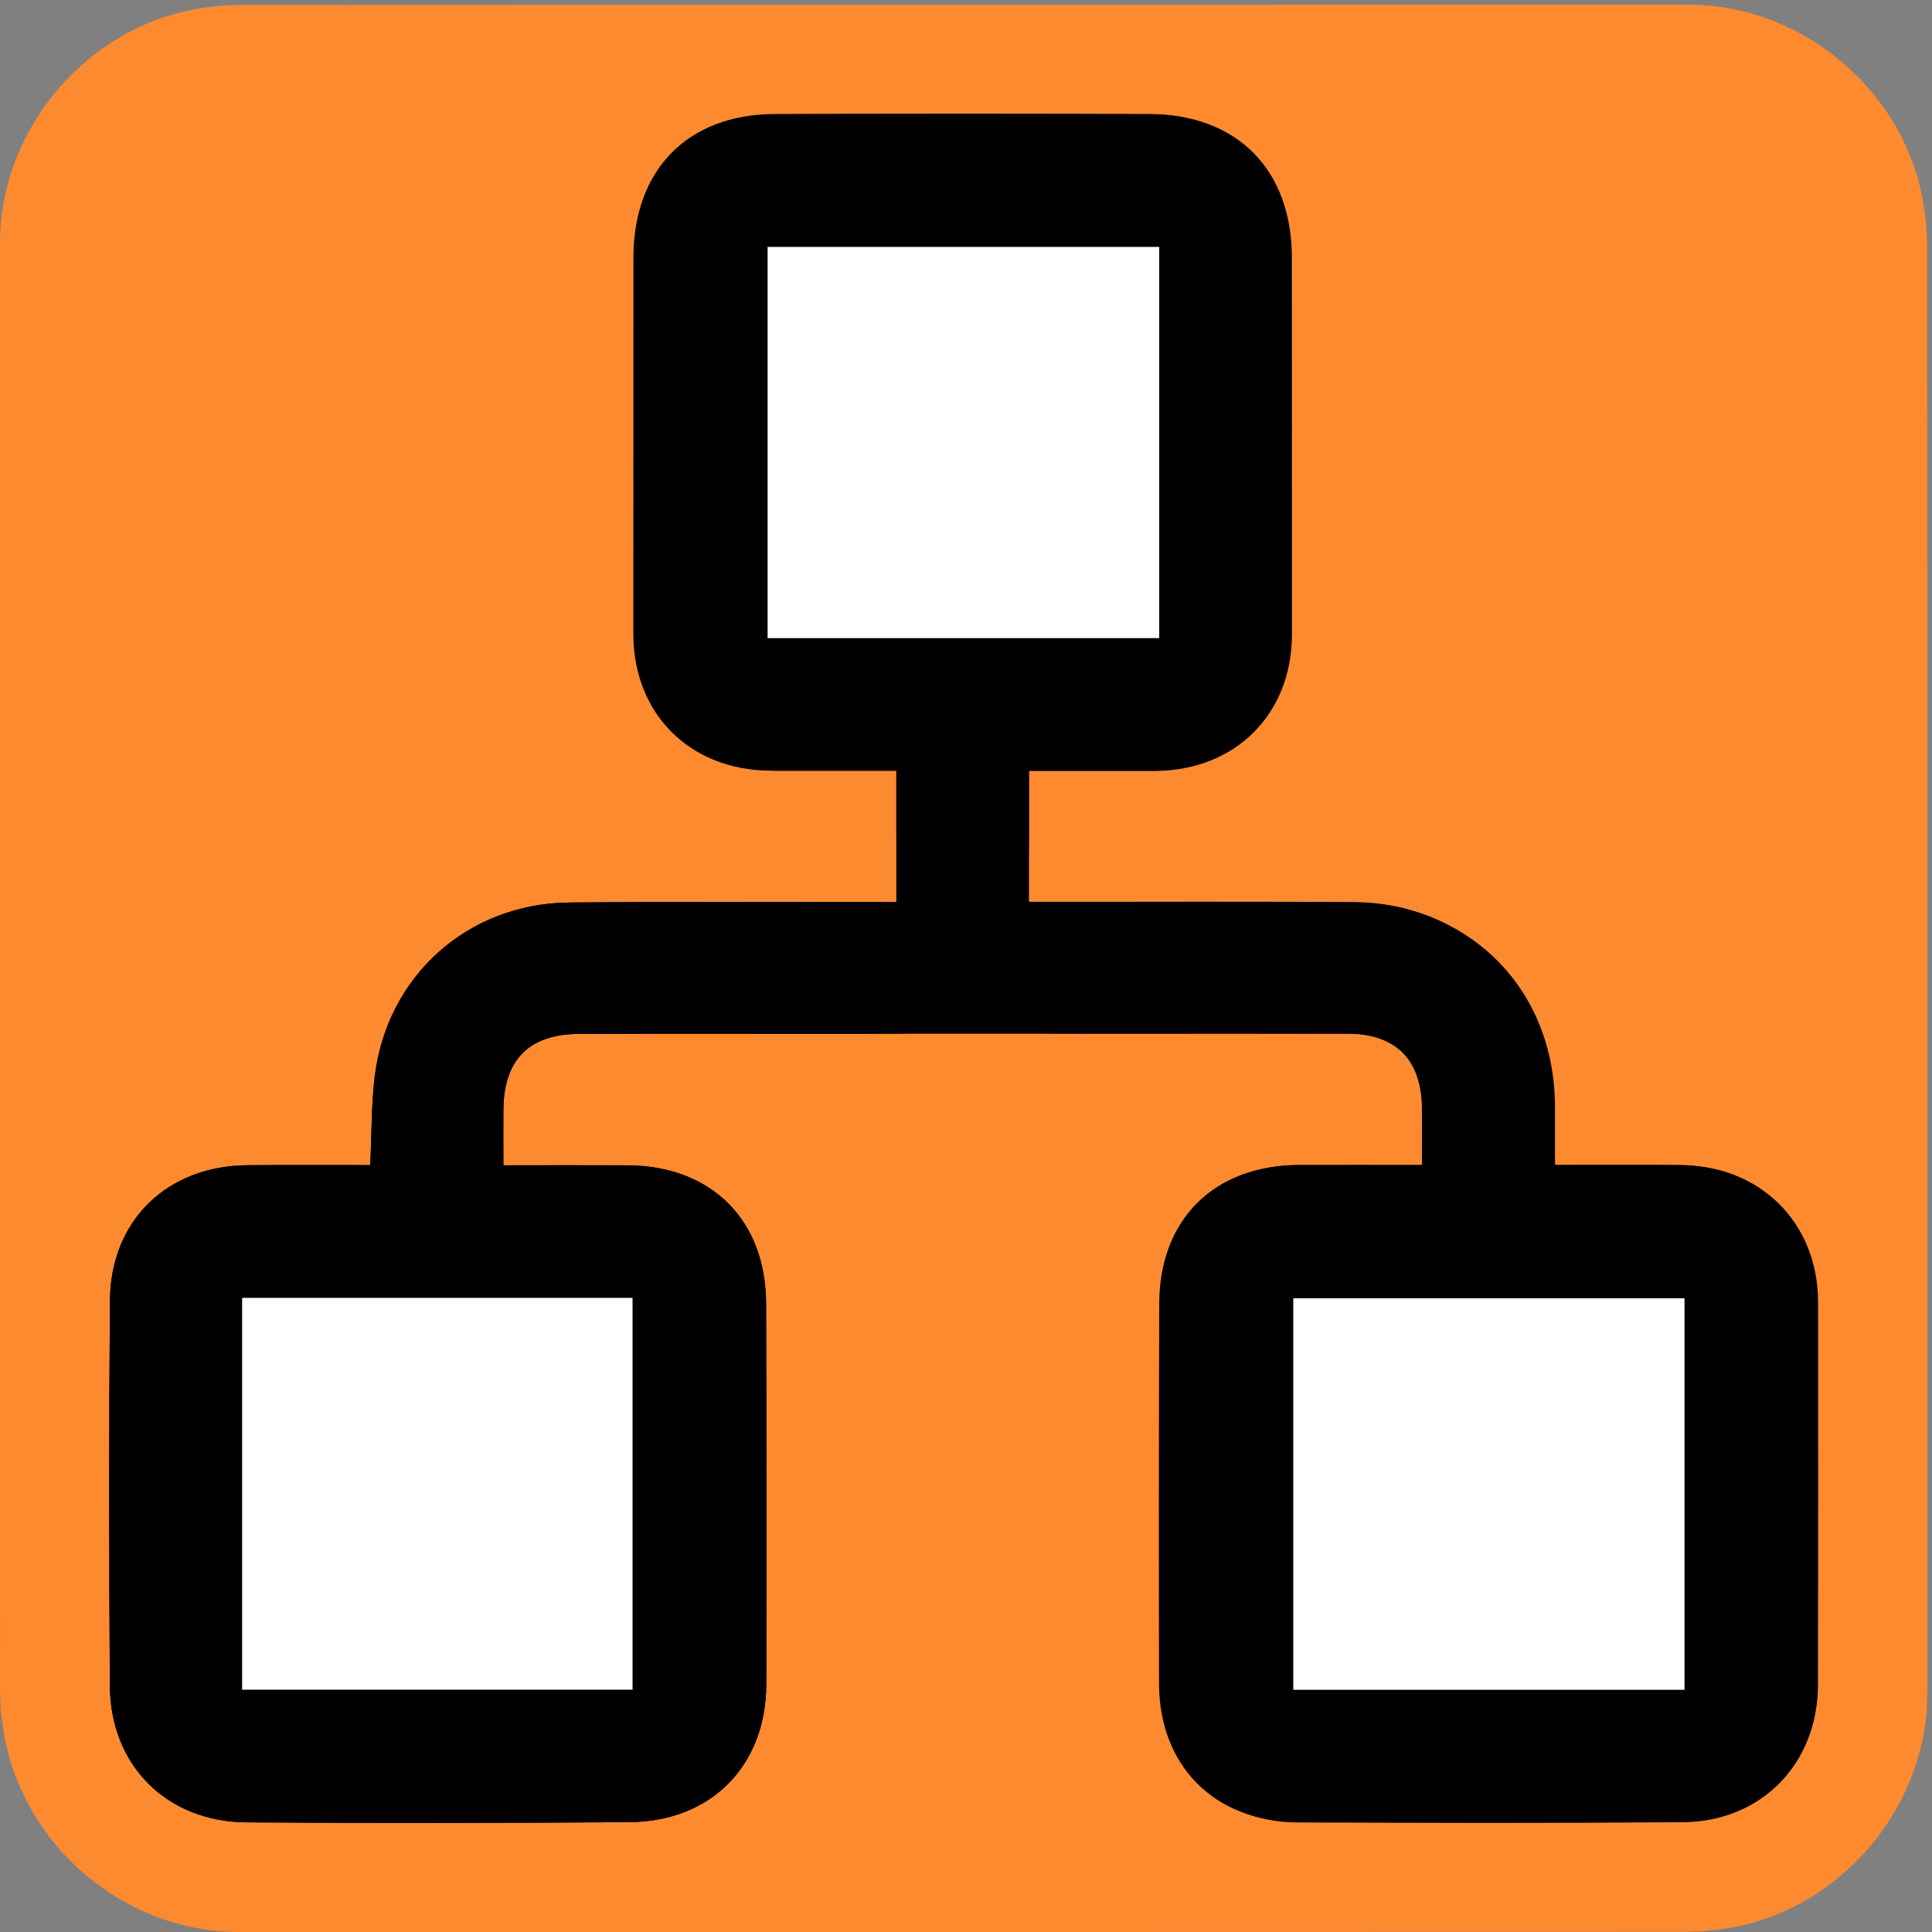<svg id="dependencies" xmlns="http://www.w3.org/2000/svg" viewBox="0 0 769 769" width="500" height="500" shape-rendering="geometricPrecision" text-rendering="geometricPrecision">
  <rect x="0" y="0" width="769" height="769" fill="#808080" stroke="none"/>
  <style>
    @keyframes pair1_f_o{0%,14.286%,28.571%,to{fill-opacity:1}42.857%,57.143%,71.429%,85.714%{fill-opacity:0}}@keyframes pair2_f_o{0%,71.429%,85.714%,to{fill-opacity:1}14.286%,28.571%,42.857%,57.143%{fill-opacity:0}}@keyframes pair3_f_o{0%,42.857%,57.143%{fill-opacity:1}14.286%,28.571%,71.429%,85.714%,to{fill-opacity:0}}@keyframes box1_f_o{0%,14.286%,28.571%,42.857%,57.143%,to{fill-opacity:1}71.429%,85.714%{fill-opacity:0}}@keyframes box2_f_o{0%,14.286%,28.571%,71.429%,85.714%,to{fill-opacity:1}42.857%,57.143%{fill-opacity:0}}@keyframes box3_f_o{0%,42.857%,57.143%,71.429%,85.714%,to{fill-opacity:1}14.286%,28.571%{fill-opacity:0}}#pair1{animation:pair1_f_o 3500ms linear infinite normal forwards}#pair2{animation:pair2_f_o 3500ms linear infinite normal forwards}#pair3{animation:pair3_f_o 3500ms linear infinite normal forwards}#box1{animation:box1_f_o 3500ms linear infinite normal forwards}#box2{animation:box2_f_o 3500ms linear infinite normal forwards}#box3{animation:box3_f_o 3500ms linear infinite normal forwards}
  </style>
  <g id="background" transform="matrix(4 0 0 4 -799.48 -2292.726)">
    <path id="square" d="M391.65 669.56v72.19c0 11.03-8.32 21.11-19.18 23.18-1.61.31-3.27.48-4.9.48-47.97.03-95.93.02-143.9.02-11.76 0-22.02-9.02-23.56-20.72a23.27 23.27 0 01-.23-3.12c-.01-48.09-.01-96.18-.01-144.26 0-11.03 8.32-21.12 19.18-23.18 1.61-.31 3.27-.48 4.9-.48 48.01-.02 96.02-.02 144.02-.02 11.03 0 21.13 8.33 23.18 19.18.3 1.61.48 3.27.48 4.9.03 23.95.02 47.89.02 71.83z" fill="#FE8A30" stroke="none" stroke-width="1"/>
  </g>
  <g id="dependencies_top" transform="matrix(4 0 0 4 -799.509 -2292.686)">
    <g id="dependencies_group" stroke="none" stroke-width="1">
      <path id="pair1" d="M354.62 689.08c-.15-3.17-.11-5.99-.44-8.76-1.19-10.03-9.23-17.27-19.35-17.37-10.13-.09-20.26-.03-30.4-.04h-2.16v-13.08c4.03 0 7.98.01 11.92 0 8.58-.02 14.06-5.38 14.1-13.95.05-12.47.05-24.94.02-37.41-.02-8.35-5.58-13.92-13.95-13.95-12.47-.05-24.94-.04-37.41 0-8.65.03-14.04 5.56-14.04 14.27 0 12.47-.01 24.94-.01 37.42-.01 8 5.63 13.63 13.69 13.65 4.04.01 8.09 0 12.48 0v6.33l.166 10.906c.799 8.746 1.644 8.914 18.634 8.914 8.65 0 17.3-.02 25.95.01 4.96.02 7.49 2.54 7.55 7.46.02 1.77 0 3.55 0 5.62-4.32 0-8.35-.02-12.37 0-8.33.06-13.74 5.43-13.77 13.75-.04 12.63-.05 25.25-.02 37.88.02 8.11 5.48 13.67 13.62 13.73 12.7.09 25.41.11 38.11.02 7.94-.06 13.54-5.66 13.59-13.59.09-12.78.1-25.57-.01-38.35-.06-7.97-5.7-13.39-13.69-13.45-4-.03-8.04-.01-12.21-.01z" fill="#000"/>
      <path id="pair2" d="M236.72 689.11c.15-3.17.11-5.99.44-8.76 1.19-10.03 9.23-17.27 19.35-17.37 10.13-.09 20.26-.03 30.4-.04h2.16v-13.08c-4.03 0-7.98.01-11.92 0-8.58-.02-14.06-5.38-14.1-13.95-.05-12.47-.05-24.94-.02-37.41.02-8.35 5.58-13.92 13.95-13.95 12.47-.05 24.94-.04 37.41 0 8.65.03 14.04 5.56 14.04 14.27 0 12.47.01 24.94.01 37.42.01 8-5.63 13.63-13.69 13.65-4.04.01-8.09 0-12.48 0v6.33l-.166 10.906c-.799 8.746-1.644 8.914-18.634 8.914-8.65 0-17.3-.02-25.95.01-4.96.02-7.49 2.54-7.55 7.46-.02 1.77 0 3.55 0 5.62 4.32 0 8.35-.02 12.37 0 8.33.06 13.74 5.43 13.77 13.75.04 12.63.05 25.25.02 37.88-.02 8.11-5.48 13.67-13.62 13.73-12.7.09-25.41.11-38.11.02-7.94-.06-13.54-5.66-13.59-13.59-.09-12.78-.1-25.57.01-38.35.06-7.97 5.7-13.39 13.69-13.45 4-.03 8.04-.01 12.21-.01z" fill="#000"/>
      <path id="pair3" d="M236.72 689.11c.15-3.17.11-5.99.44-8.76 1.19-10.03 9.23-17.27 19.35-17.37 10.13-.09 20.26-.03 30.4-.04l8.76.015 9.37.015c9.66 0 19.33.02 28.99-.02 11.91-.05 20.57 8.51 20.58 20.37v5.81h12.58c7.82.01 13.58 5.72 13.6 13.56.02 12.71.01 25.41-.01 38.12-.01 7.88-5.64 13.65-13.5 13.69-12.78.07-25.56.07-38.35.02-7.87-.03-13.56-5.8-13.57-13.62-.01-12.71-.01-25.41-.02-38.12 0-7.95 5.76-13.68 13.73-13.67 4.04.01 8.08 0 12.3 0 0-2.78.29-5.43-.07-7.99-.45-3.18-3.3-5.08-6.86-5.08-16.99-.01-33.98 0-50.97 0-8.65 0-17.3-.02-25.95.01-4.96.02-7.49 2.54-7.55 7.46-.02 1.77 0 3.55 0 5.62 4.32 0 8.35-.02 12.37 0 8.33.06 13.74 5.43 13.77 13.75.04 12.63.05 25.25.02 37.88-.02 8.11-5.48 13.67-13.62 13.73-12.7.09-25.41.11-38.11.02-7.94-.06-13.54-5.66-13.59-13.59-.09-12.78-.1-25.57.01-38.35.06-7.97 5.7-13.39 13.69-13.45 4-.03 8.04-.01 12.21-.01z" fill="#000"/>
      <path id="box1" d="M367.5 741.32h-38.93v-38.96h38.93v38.96z" fill="#FFF"/>
      <path id="box2" d="M315.23 597.74v38.93h-38.97v-38.93h38.97z" fill="#FFF"/>
      <path id="box3" d="M223.97 741.31v-38.99h38.85v38.99h-38.85z" fill="#FFF"/>
    </g>
  </g>
</svg>
